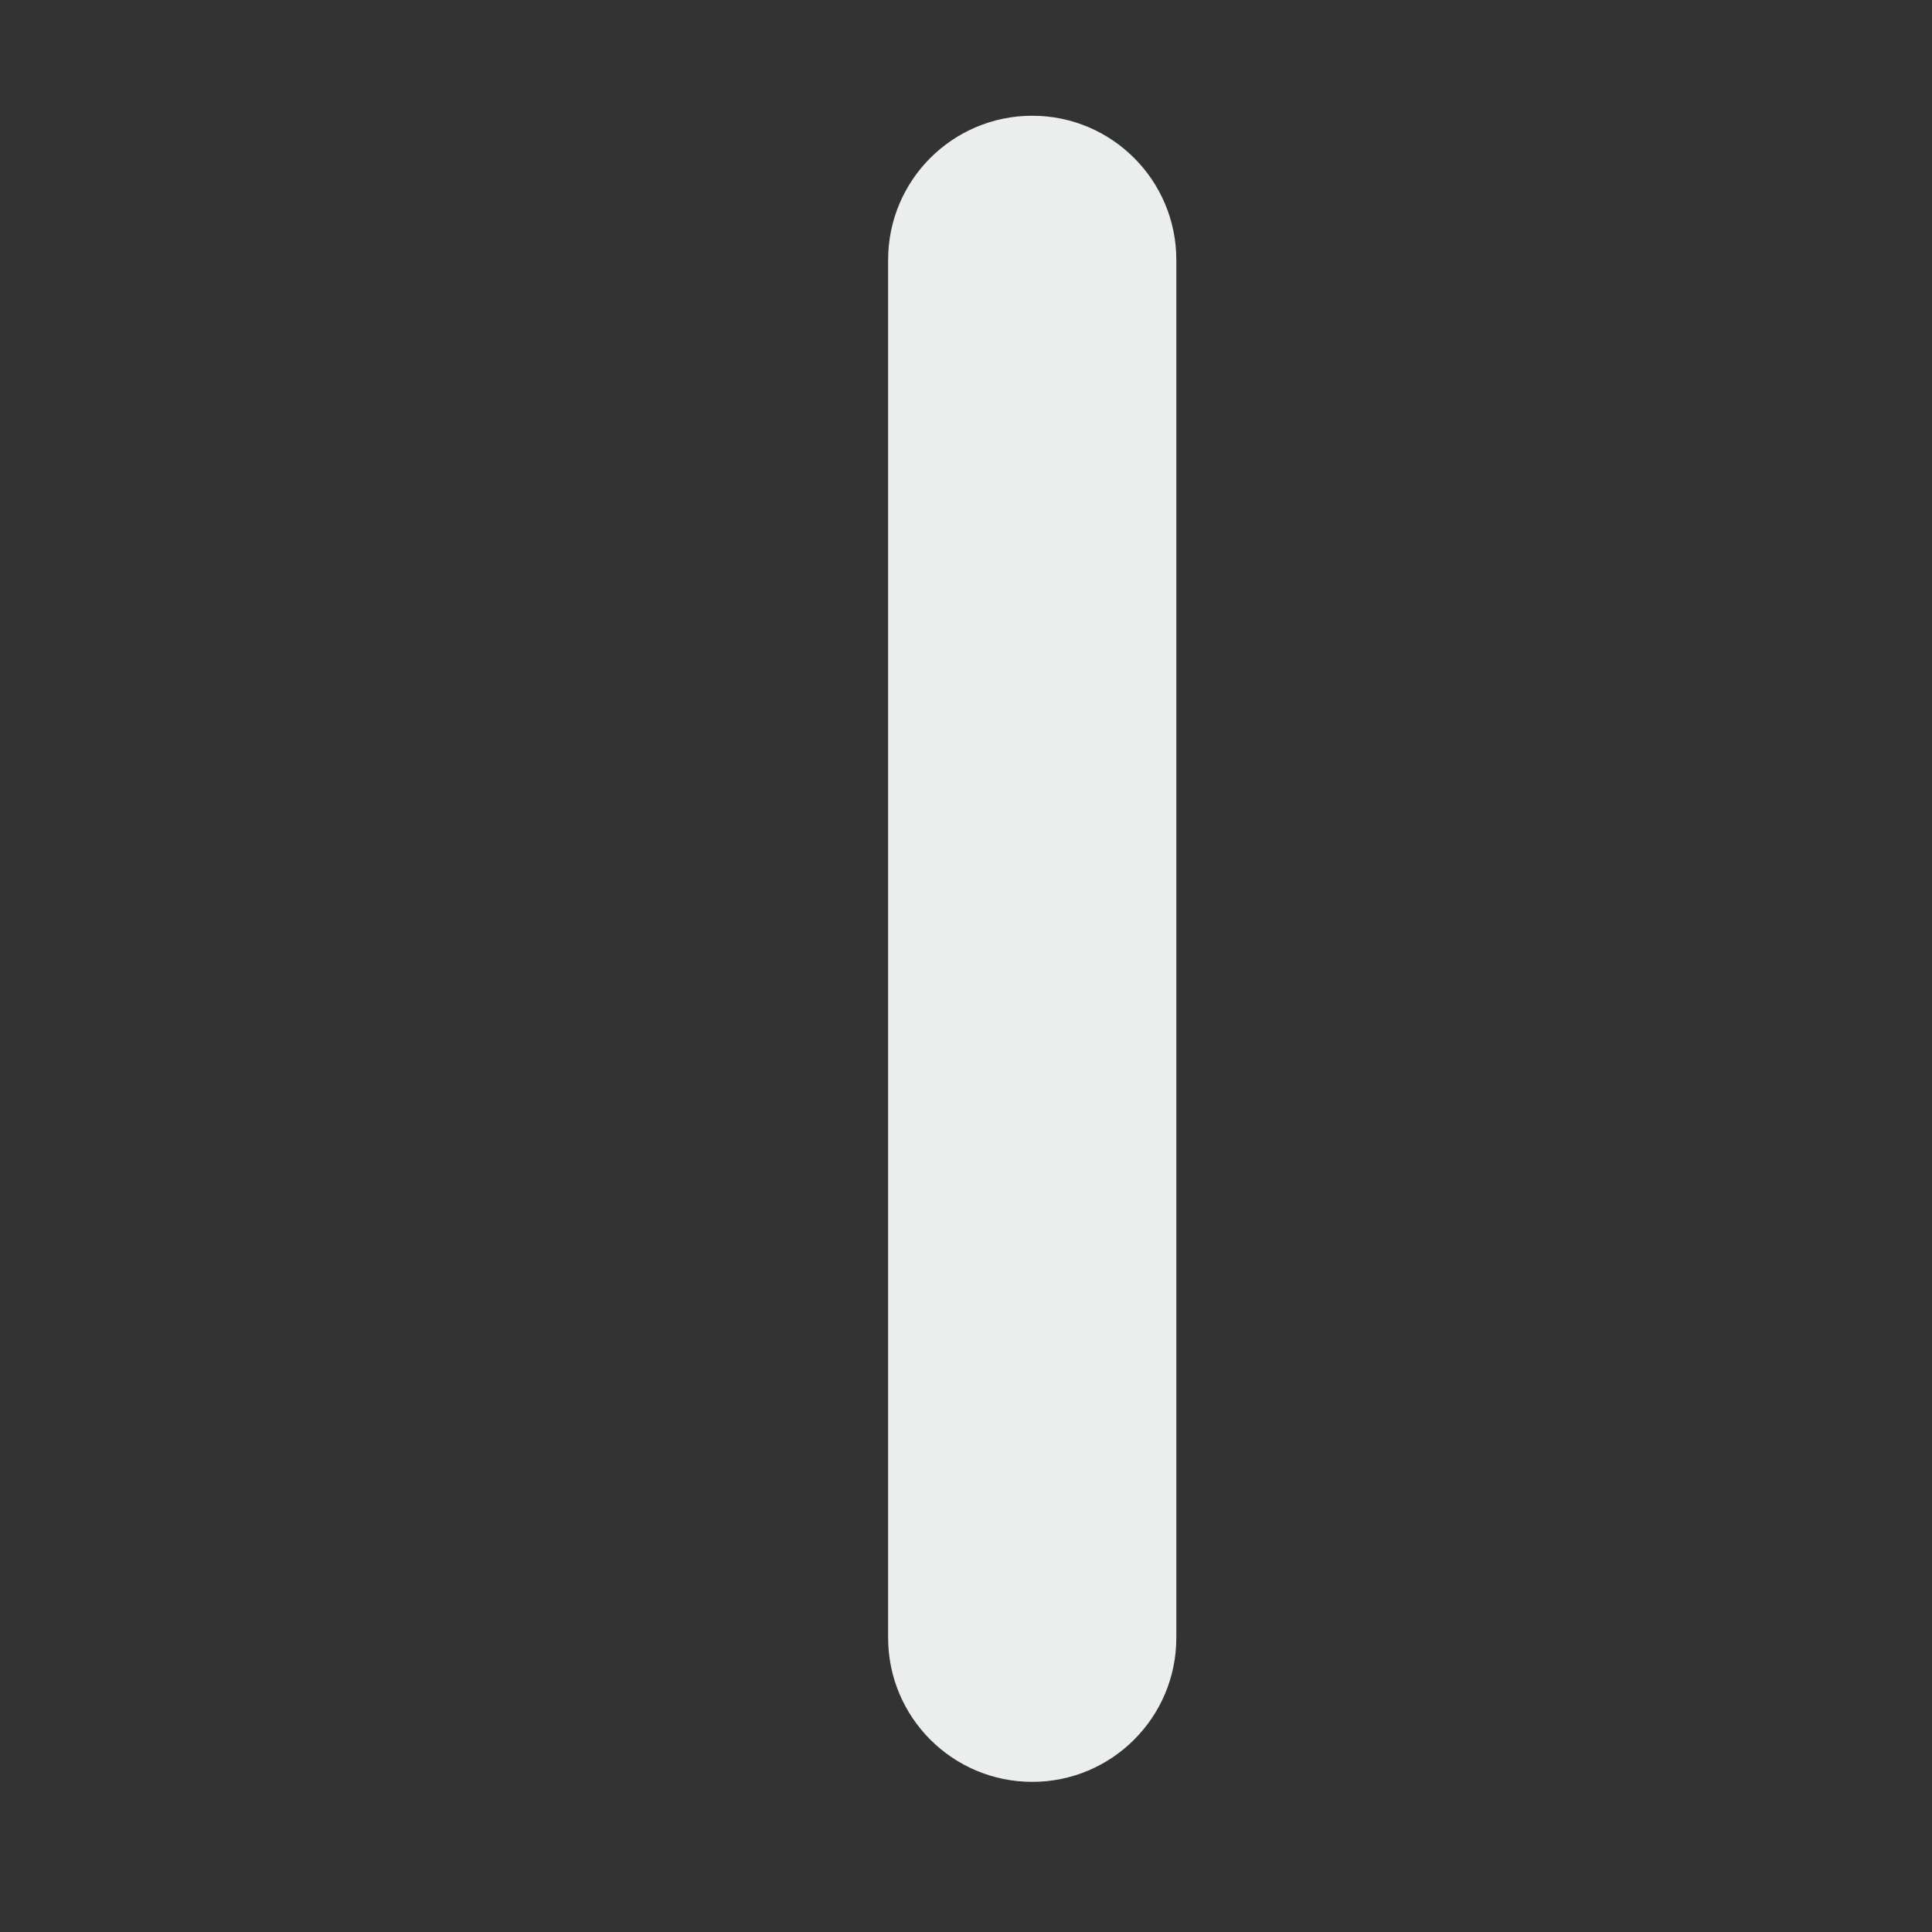 <?xml version="1.0" encoding="utf-8"?>
<!-- Generator: Adobe Illustrator 16.0.0, SVG Export Plug-In . SVG Version: 6.00 Build 0)  -->
<!DOCTYPE svg PUBLIC "-//W3C//DTD SVG 1.1//EN" "http://www.w3.org/Graphics/SVG/1.1/DTD/svg11.dtd">
<svg version="1.1" id="Capa_1" xmlns="http://www.w3.org/2000/svg" xmlns:xlink="http://www.w3.org/1999/xlink" x="0px" y="0px"
	 width="80px" height="80px" viewBox="0 0 80 80" enable-background="new 0 0 80 80" xml:space="preserve">
<rect x="0" y="0" width="80" height="80" fill="#333333" stroke="none"/>
<g>
	<path fill="#ECEDED" d="M42.743,73.783c-3.296,0-5.968-2.67-5.968-5.967V10.76c0-3.296,2.672-5.967,5.968-5.967
		c3.294,0,5.966,2.671,5.966,5.967v57.057C48.709,71.113,46.037,73.783,42.743,73.783z"/>
</g>
</svg>
